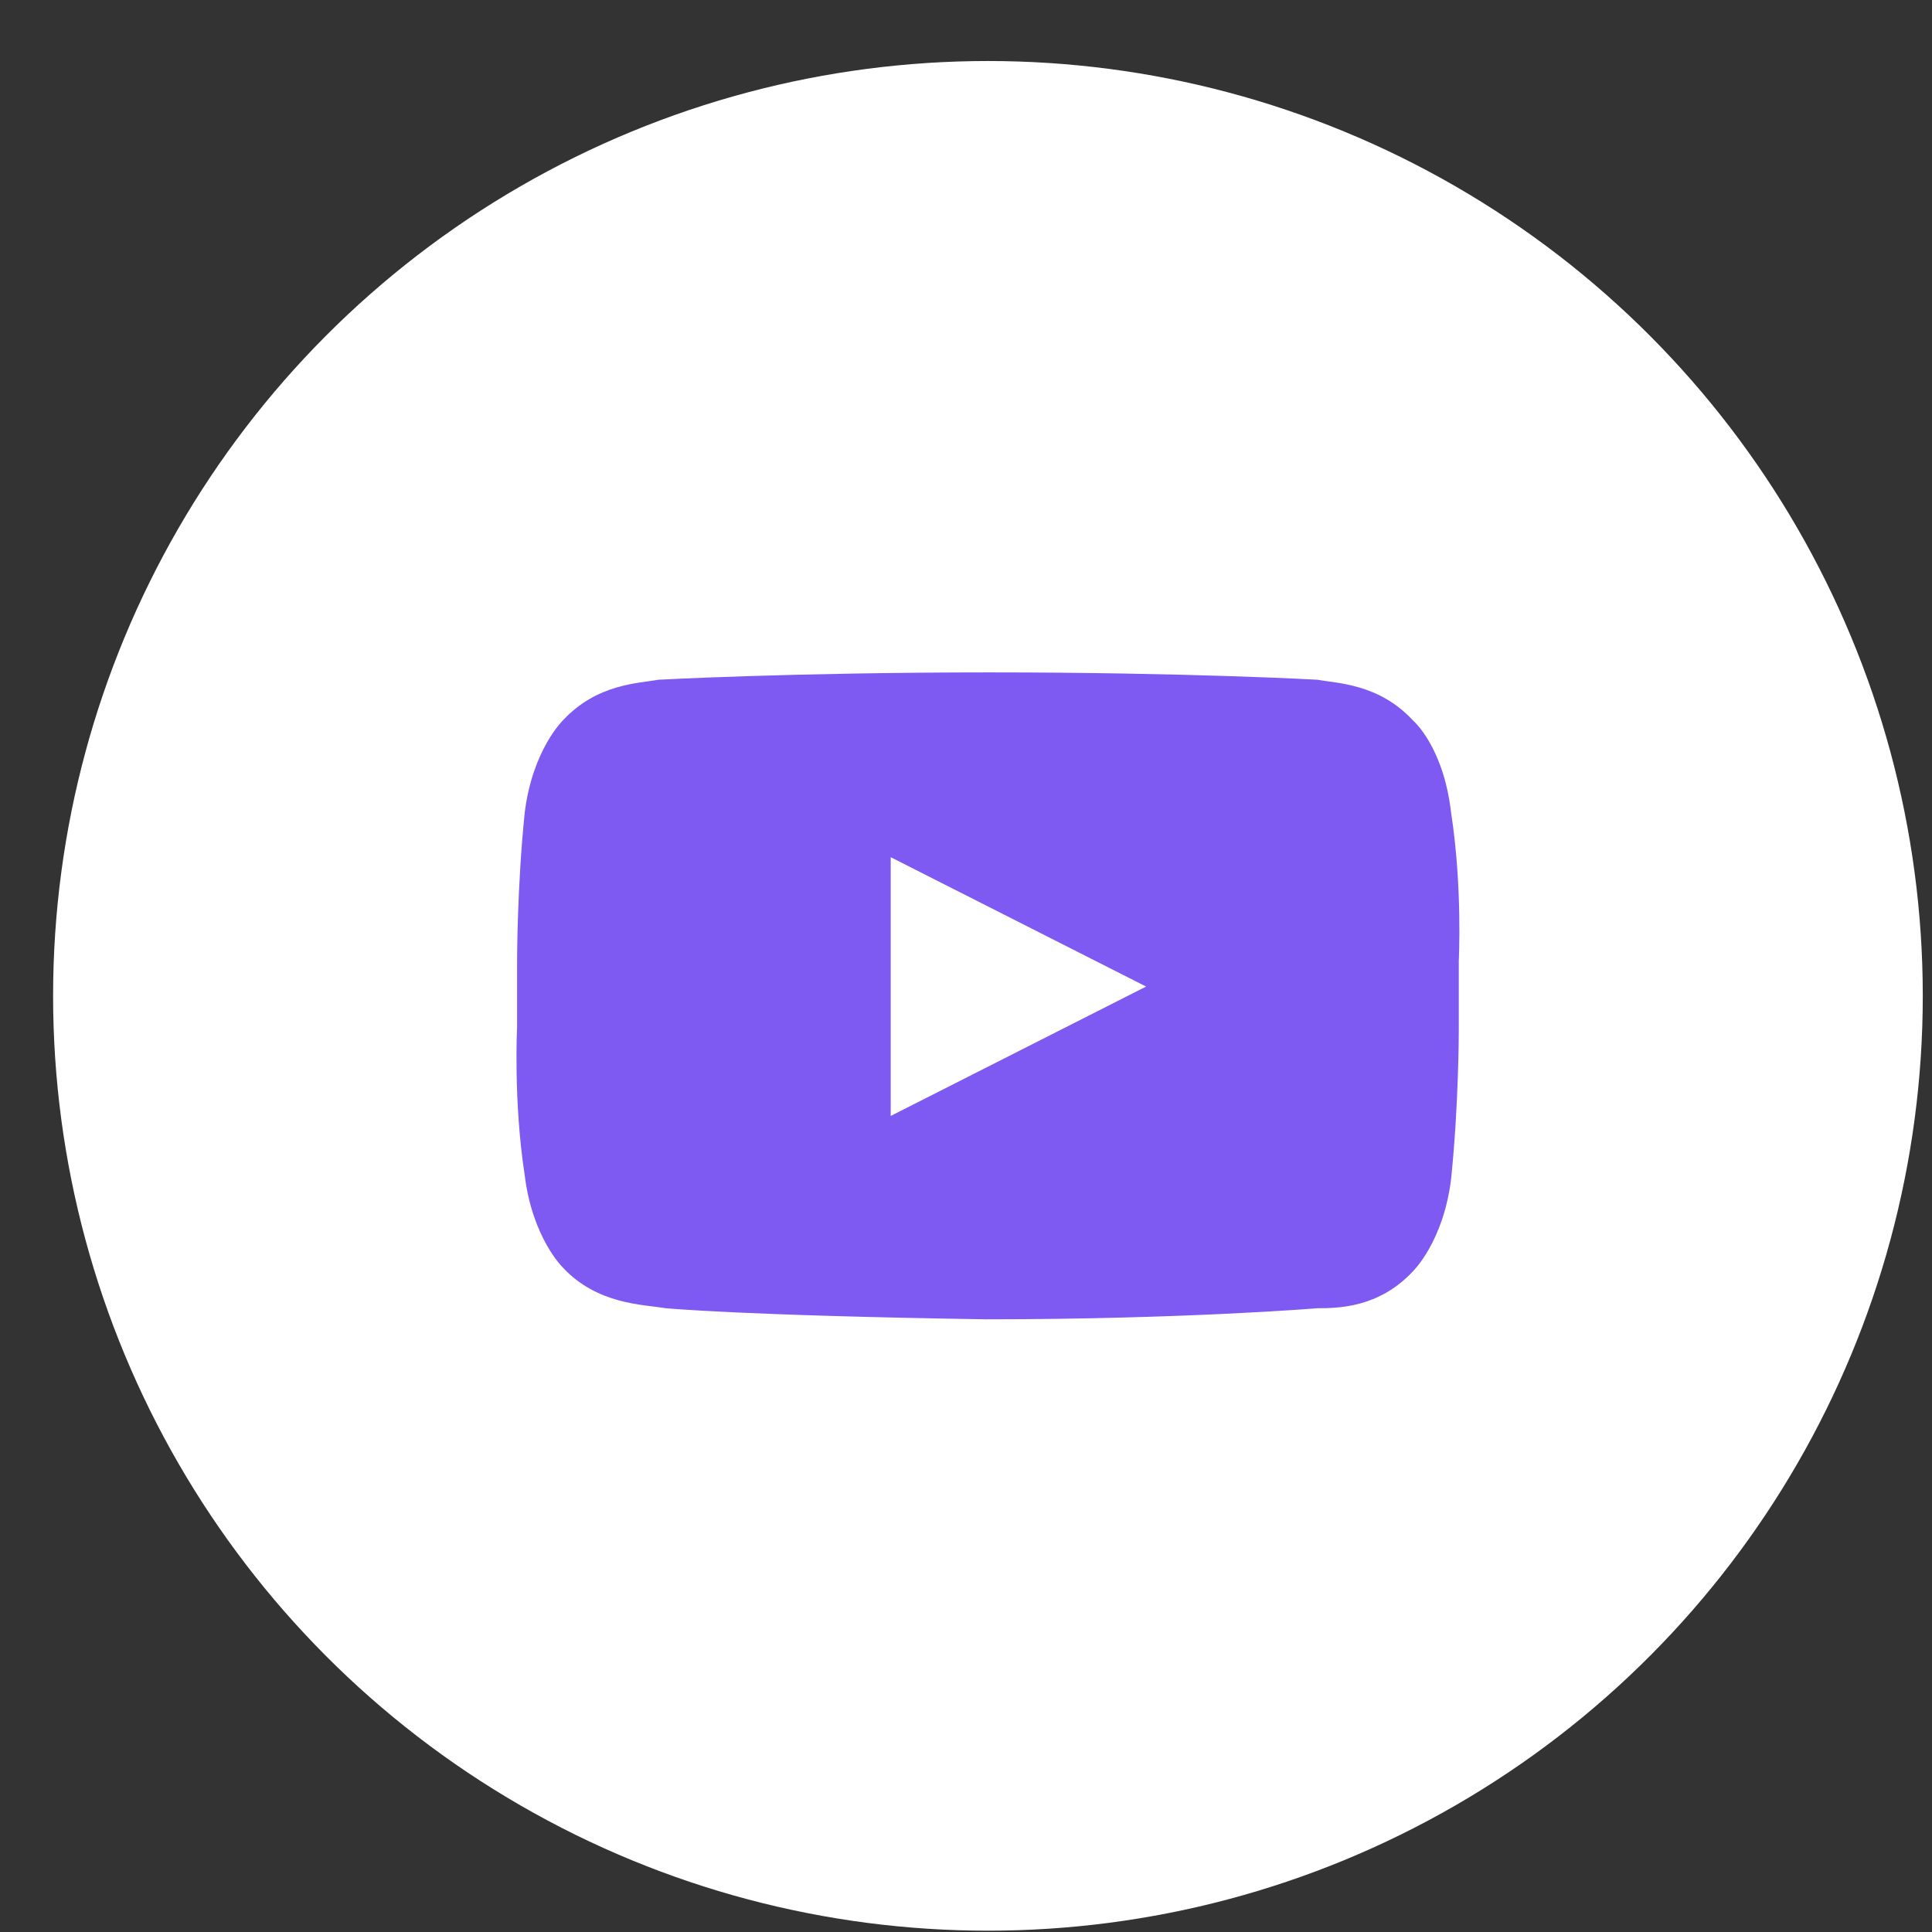 <svg width="31" height="31" viewBox="0 0 31 31" fill="none" xmlns="http://www.w3.org/2000/svg">
<rect x="0" y="0" width="31" height="31" fill="#333333" stroke="none"/>
<circle cx="15.852" cy="15.979" r="15" fill="white"/>
<path d="M21.143 10.907C21.449 10.966 22.122 10.966 22.672 11.56C22.672 11.56 23.162 11.975 23.284 13.043C23.468 14.229 23.407 15.415 23.407 15.415V16.542C23.407 16.542 23.407 17.728 23.284 18.915C23.162 19.923 22.672 20.398 22.672 20.398C22.122 20.991 21.449 20.991 21.143 20.991C21.143 20.991 19.002 21.169 15.821 21.169C11.906 21.109 10.683 20.991 10.683 20.991C10.316 20.931 9.582 20.931 9.031 20.338C9.031 20.338 8.542 19.864 8.419 18.855C8.236 17.669 8.297 16.483 8.297 16.483V15.415C8.297 15.415 8.297 14.229 8.419 13.043C8.542 12.034 9.031 11.56 9.031 11.56C9.582 10.966 10.254 10.966 10.56 10.907C10.56 10.907 12.701 10.789 15.882 10.789C19.063 10.789 21.143 10.907 21.143 10.907ZM18.39 15.83L14.292 13.754V17.906L18.39 15.83Z" fill="#7E59F2"/>
</svg>
